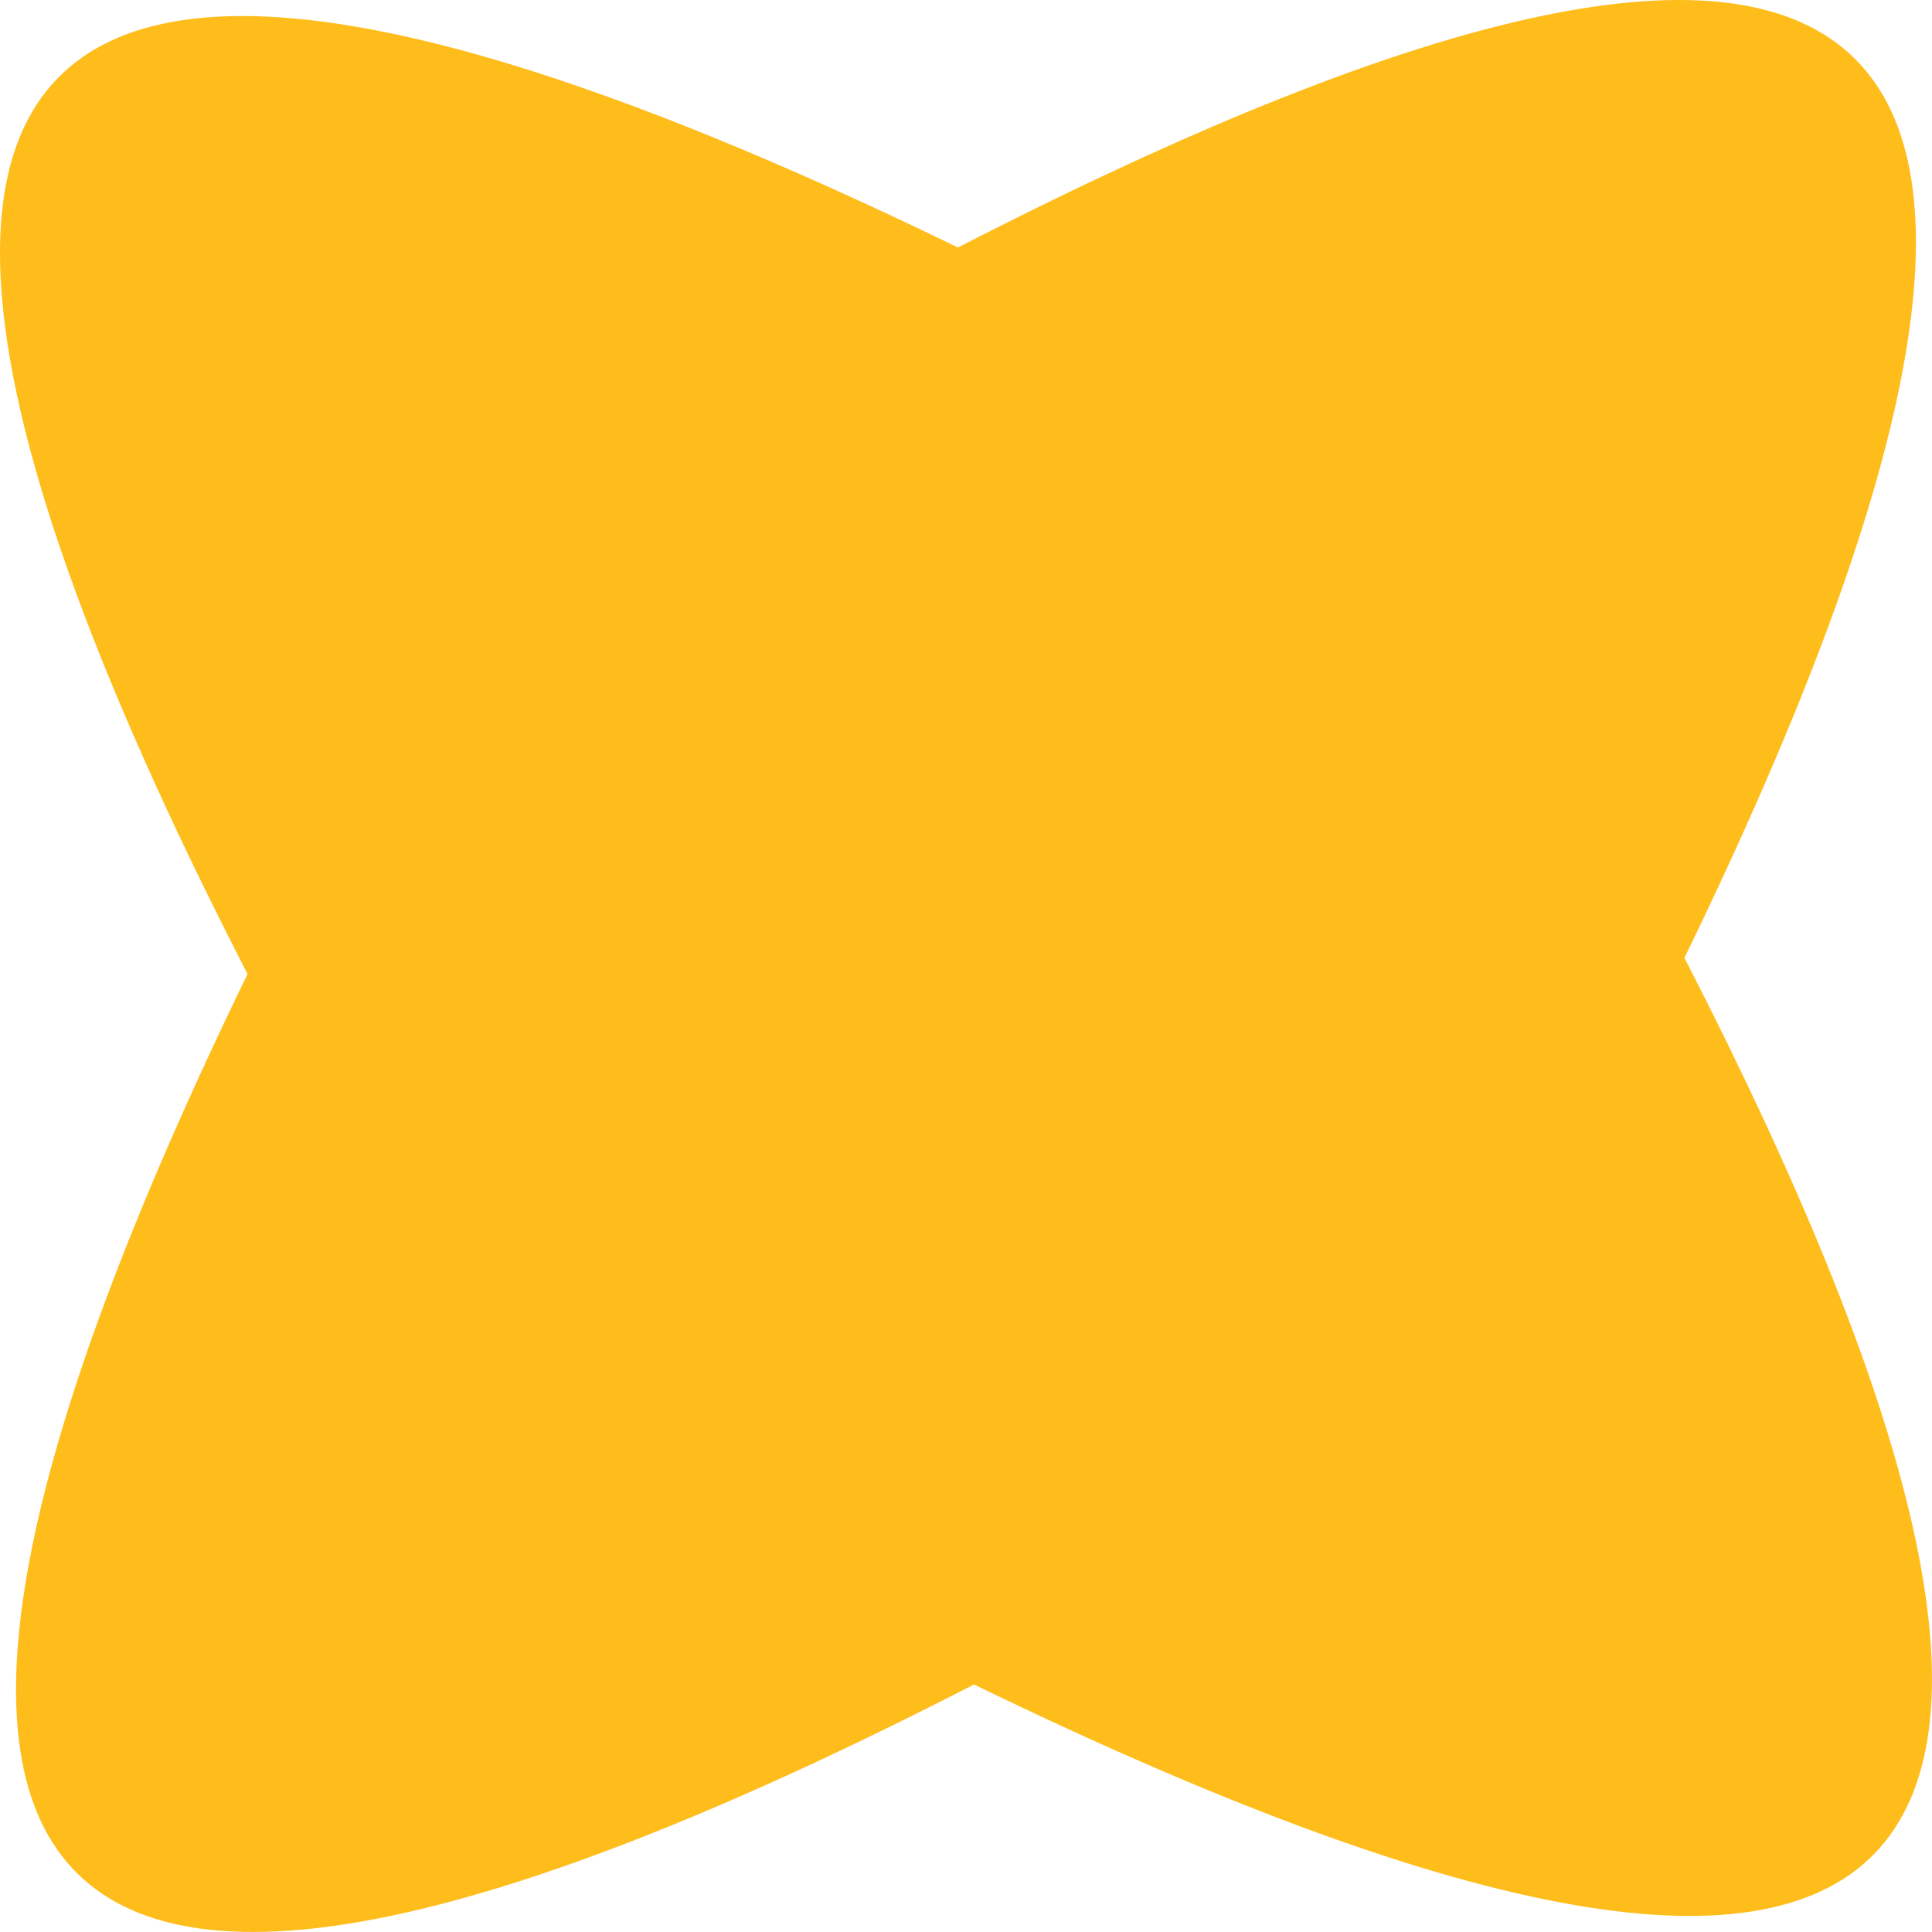   <svg height="16" width="16" xmlns="http://www.w3.org/2000/svg" preserveAspectRatio="none" viewBox="7.851 8.006 48.298 48.298">
   <path fill="#FFBD1C" fill-rule="nonzero" d="M32.2 50.116C8.386 62.356 2.332 56.436 14.039 32.356C1.798 8.543 7.718 2.487 31.799 14.193C55.613 1.953 61.667 7.875 49.96 31.952C62.201 55.768 56.282 61.822 32.2 50.116 Z">
   </path>
  </svg>
